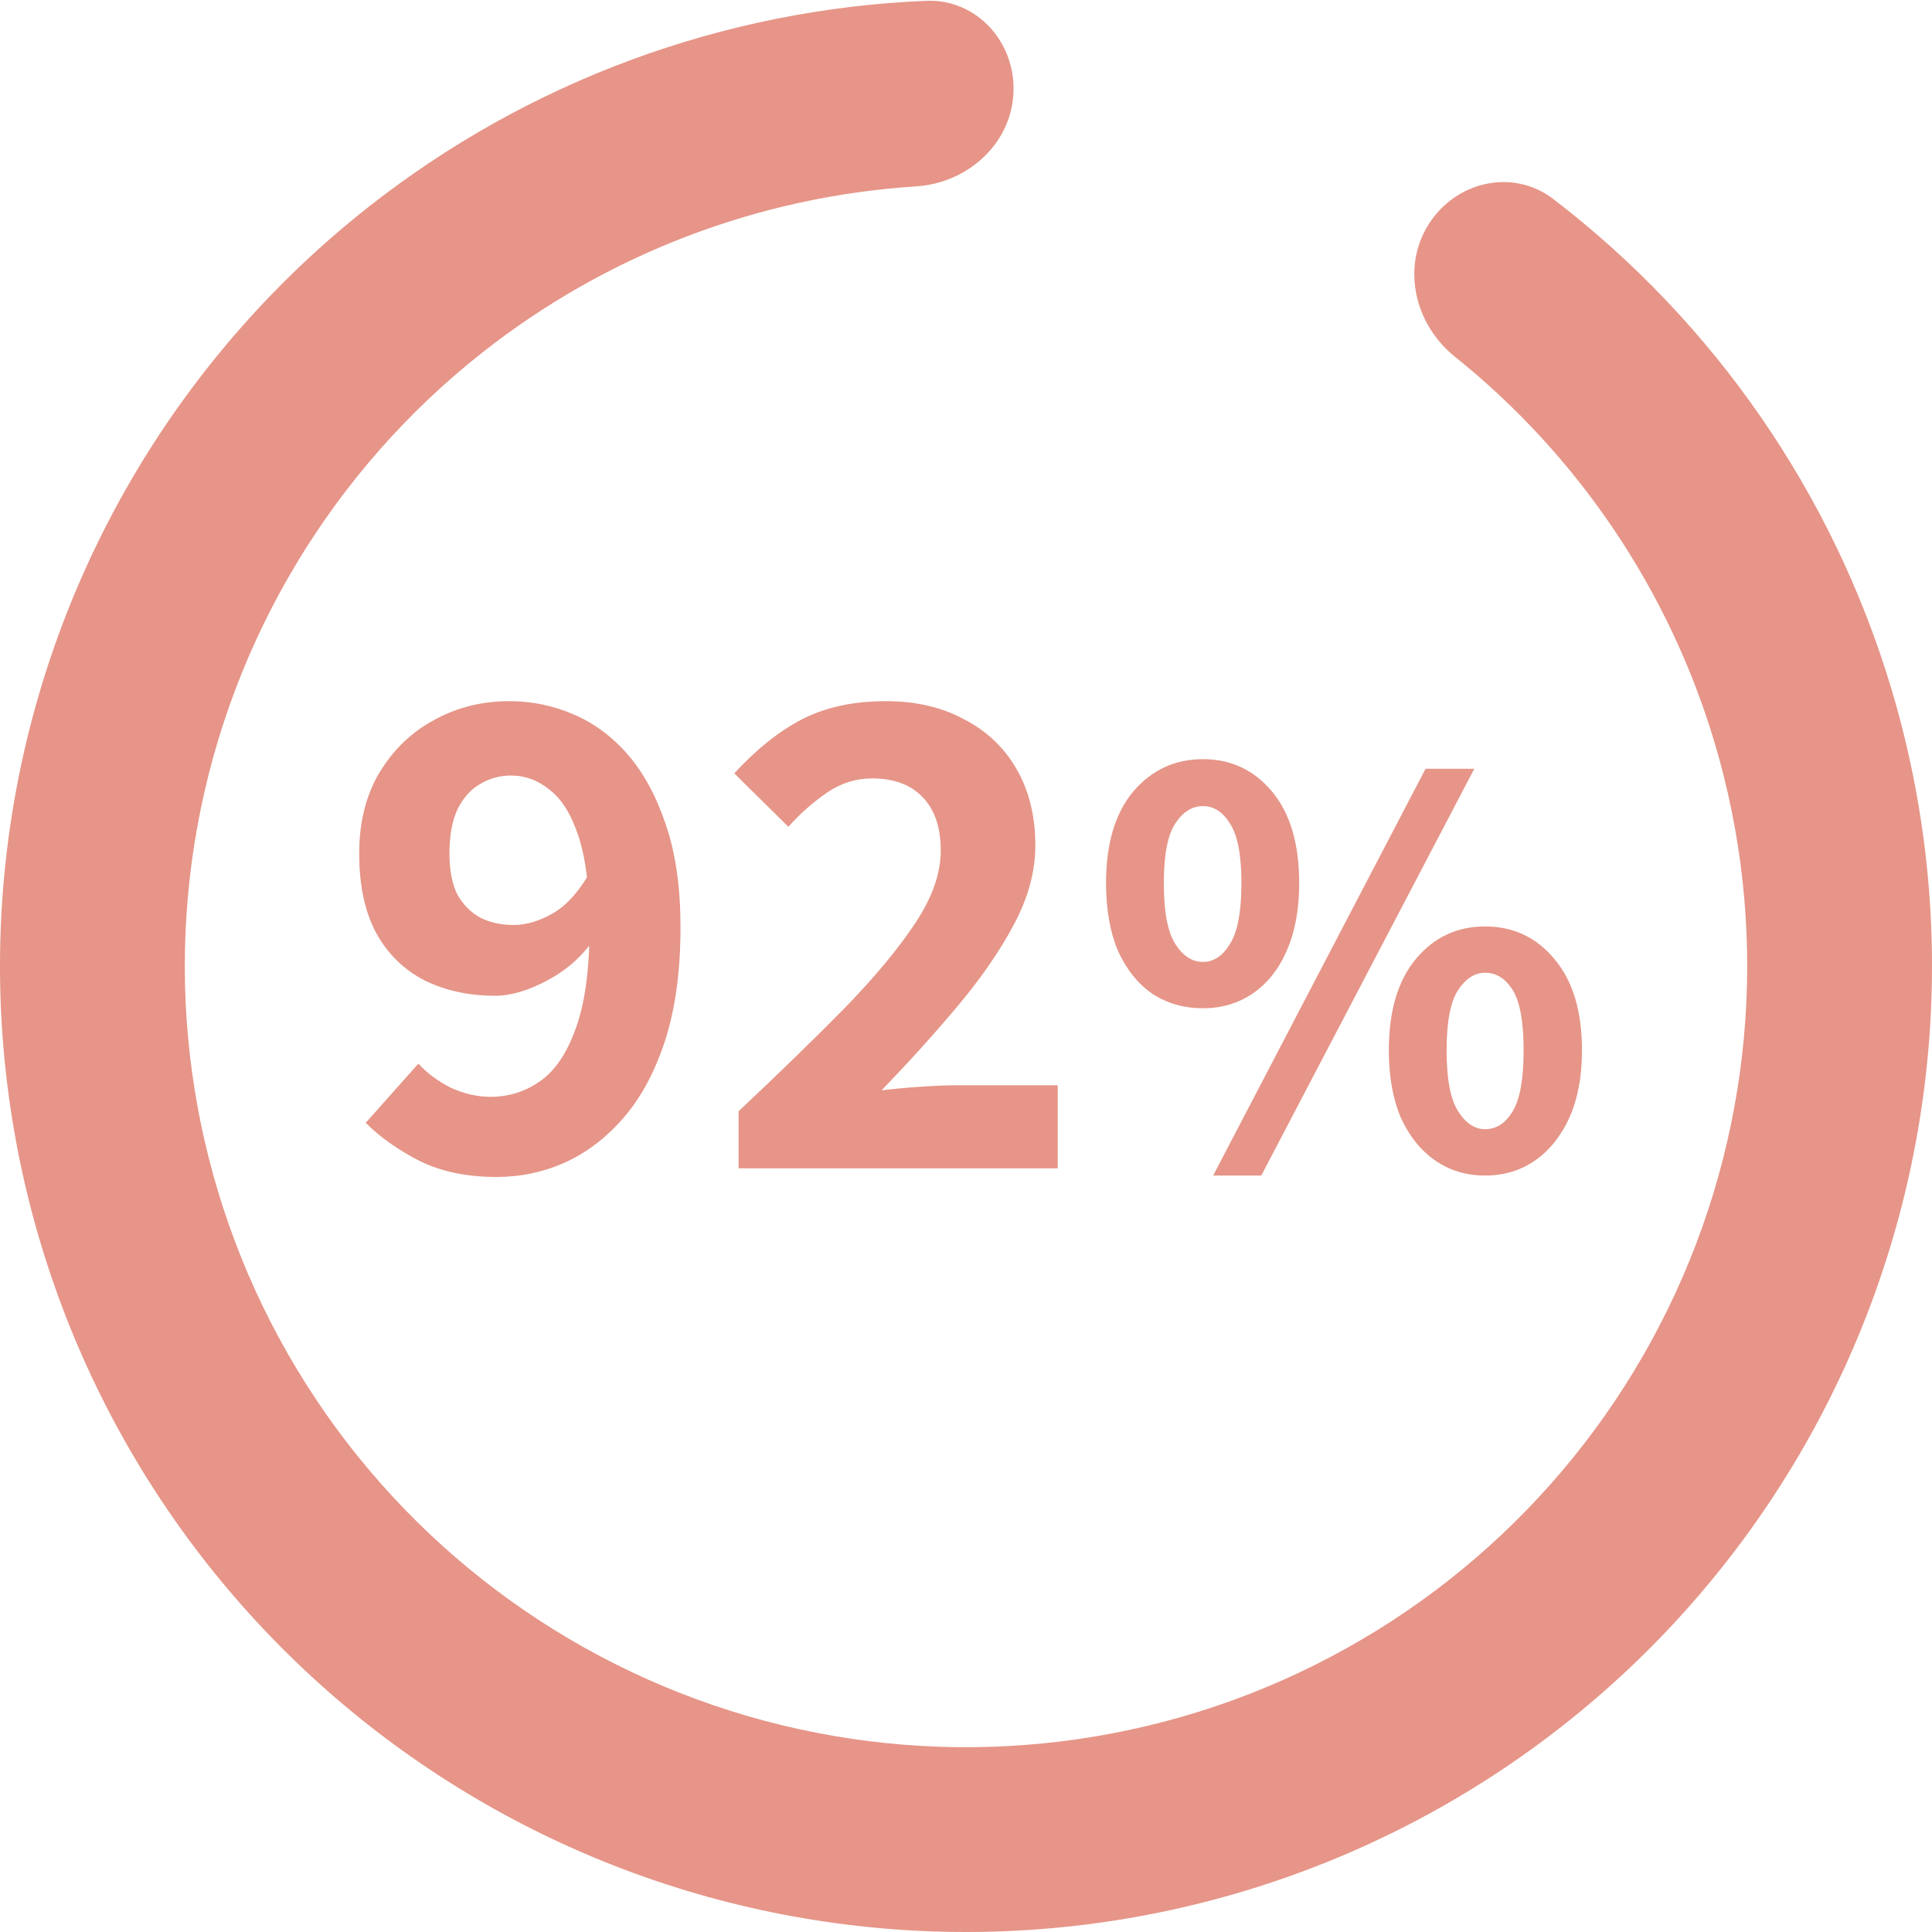 <svg width="382" height="382" viewBox="0 0 382 382" fill="none" xmlns="http://www.w3.org/2000/svg">
<path d="M98.148 232.714C92.342 232.714 87.298 231.667 83.015 229.573C78.733 227.384 75.163 224.862 72.308 222.007L82.73 210.3C84.348 212.109 86.442 213.679 89.011 215.011C91.676 216.249 94.341 216.867 97.006 216.867C100.622 216.867 103.906 215.82 106.856 213.727C109.807 211.633 112.138 208.159 113.851 203.305C115.66 198.356 116.564 191.694 116.564 183.319C116.564 175.8 115.85 169.852 114.422 165.474C112.995 161.096 111.091 158.003 108.712 156.194C106.428 154.291 103.858 153.339 101.003 153.339C98.814 153.339 96.768 153.91 94.864 155.052C93.056 156.099 91.581 157.765 90.439 160.049C89.392 162.333 88.868 165.236 88.868 168.757C88.868 172.088 89.392 174.801 90.439 176.894C91.581 178.893 93.104 180.416 95.007 181.463C96.911 182.414 99.1 182.89 101.574 182.89C104.049 182.89 106.618 182.129 109.283 180.606C111.948 179.083 114.375 176.419 116.564 172.612L117.42 185.746C115.041 189.172 111.948 191.884 108.141 193.883C104.429 195.882 101.003 196.881 97.862 196.881C92.723 196.881 88.107 195.882 84.015 193.883C79.922 191.789 76.734 188.696 74.45 184.603C72.165 180.416 71.023 175.134 71.023 168.757C71.023 162.571 72.356 157.241 75.021 152.768C77.781 148.2 81.397 144.726 85.871 142.347C90.344 139.872 95.293 138.635 100.718 138.635C105.095 138.635 109.283 139.491 113.28 141.204C117.373 142.918 120.989 145.582 124.13 149.199C127.271 152.816 129.793 157.479 131.696 163.189C133.6 168.805 134.552 175.514 134.552 183.319C134.552 191.884 133.552 199.308 131.554 205.589C129.555 211.775 126.843 216.867 123.416 220.865C119.99 224.862 116.088 227.86 111.71 229.858C107.427 231.762 102.907 232.714 98.148 232.714Z" fill="#E69588"/>
<path d="M146.035 231V219.722C154.029 212.204 161.025 205.399 167.021 199.308C173.017 193.121 177.68 187.506 181.011 182.462C184.342 177.418 186.008 172.659 186.008 168.186C186.008 163.618 184.818 160.096 182.439 157.622C180.059 155.147 176.728 153.91 172.445 153.91C169.21 153.91 166.212 154.862 163.452 156.765C160.692 158.669 158.169 160.905 155.885 163.475L145.178 152.911C149.556 148.152 154.029 144.583 158.598 142.204C163.261 139.824 168.781 138.635 175.158 138.635C181.059 138.635 186.198 139.824 190.576 142.204C195.049 144.488 198.523 147.771 200.997 152.054C203.472 156.337 204.709 161.381 204.709 167.187C204.709 172.326 203.282 177.561 200.426 182.89C197.571 188.22 193.812 193.645 189.148 199.165C184.58 204.59 179.631 210.062 174.301 215.582C176.681 215.297 179.25 215.059 182.01 214.869C184.866 214.678 187.388 214.583 189.577 214.583H209.135V231H146.035Z" fill="#E69588"/>
<path d="M239.867 232.428L281.862 152.007H291.498L249.384 232.428H239.867ZM237.844 199.355C234.117 199.355 230.786 198.404 227.851 196.5C224.996 194.517 222.736 191.702 221.07 188.054C219.484 184.326 218.691 179.845 218.691 174.61C218.691 166.838 220.475 160.81 224.044 156.527C227.693 152.245 232.293 150.103 237.844 150.103C243.396 150.103 247.957 152.245 251.526 156.527C255.095 160.81 256.879 166.838 256.879 174.61C256.879 179.845 256.046 184.326 254.381 188.054C252.795 191.702 250.534 194.517 247.6 196.5C244.744 198.404 241.493 199.355 237.844 199.355ZM237.844 190.195C239.986 190.195 241.77 189.005 243.198 186.626C244.705 184.247 245.458 180.241 245.458 174.61C245.458 169.059 244.705 165.133 243.198 162.833C241.77 160.533 239.986 159.383 237.844 159.383C235.703 159.383 233.879 160.533 232.372 162.833C230.865 165.133 230.112 169.059 230.112 174.61C230.112 180.241 230.865 184.247 232.372 186.626C233.879 189.005 235.703 190.195 237.844 190.195ZM293.64 232.428C289.912 232.428 286.621 231.437 283.766 229.454C280.91 227.471 278.65 224.656 276.984 221.007C275.398 217.28 274.605 212.838 274.605 207.683C274.605 199.911 276.39 193.883 279.959 189.6C283.528 185.317 288.088 183.176 293.64 183.176C299.192 183.176 303.752 185.317 307.321 189.6C310.969 193.883 312.793 199.911 312.793 207.683C312.793 212.838 311.961 217.28 310.295 221.007C308.63 224.656 306.369 227.471 303.514 229.454C300.659 231.437 297.367 232.428 293.64 232.428ZM293.64 223.268C295.861 223.268 297.685 222.078 299.112 219.699C300.54 217.319 301.254 213.314 301.254 207.683C301.254 202.052 300.54 198.086 299.112 195.786C297.685 193.486 295.861 192.336 293.64 192.336C291.578 192.336 289.793 193.486 288.286 195.786C286.779 198.086 286.026 202.052 286.026 207.683C286.026 213.314 286.779 217.319 288.286 219.699C289.793 222.078 291.578 223.268 293.64 223.268Z" fill="#E69588"/>
<path d="M200.376 18.524C200.924 8.449 193.187 -0.254 183.105 0.163C143.058 1.819 104.371 16.049 72.667 41.072C36.163 69.884 11.424 111.024 3.091 156.776C-5.242 202.527 3.404 249.747 27.405 289.579C51.407 329.411 89.117 359.117 133.461 373.127C177.805 387.137 225.736 384.487 268.266 365.674C310.795 346.862 345 313.179 364.464 270.944C383.929 228.709 387.316 180.824 373.991 136.27C362.417 97.574 338.928 63.7 307.101 39.337C299.089 33.204 287.756 35.882 282.416 44.443V44.443C277.076 53.004 279.77 64.193 287.641 70.506C311.983 90.028 329.961 116.572 338.984 146.74C349.761 182.771 347.021 221.495 331.28 255.651C315.539 289.806 287.878 317.045 253.485 332.258C219.091 347.472 180.329 349.615 144.468 338.286C108.607 326.956 78.112 302.932 58.702 270.721C39.291 238.509 32.3 200.322 39.039 163.323C45.778 126.324 65.784 93.054 95.304 69.754C120.021 50.246 149.986 38.849 181.125 36.854C191.195 36.209 199.829 28.599 200.376 18.524V18.524Z" fill="#E69588"/>
</svg>
